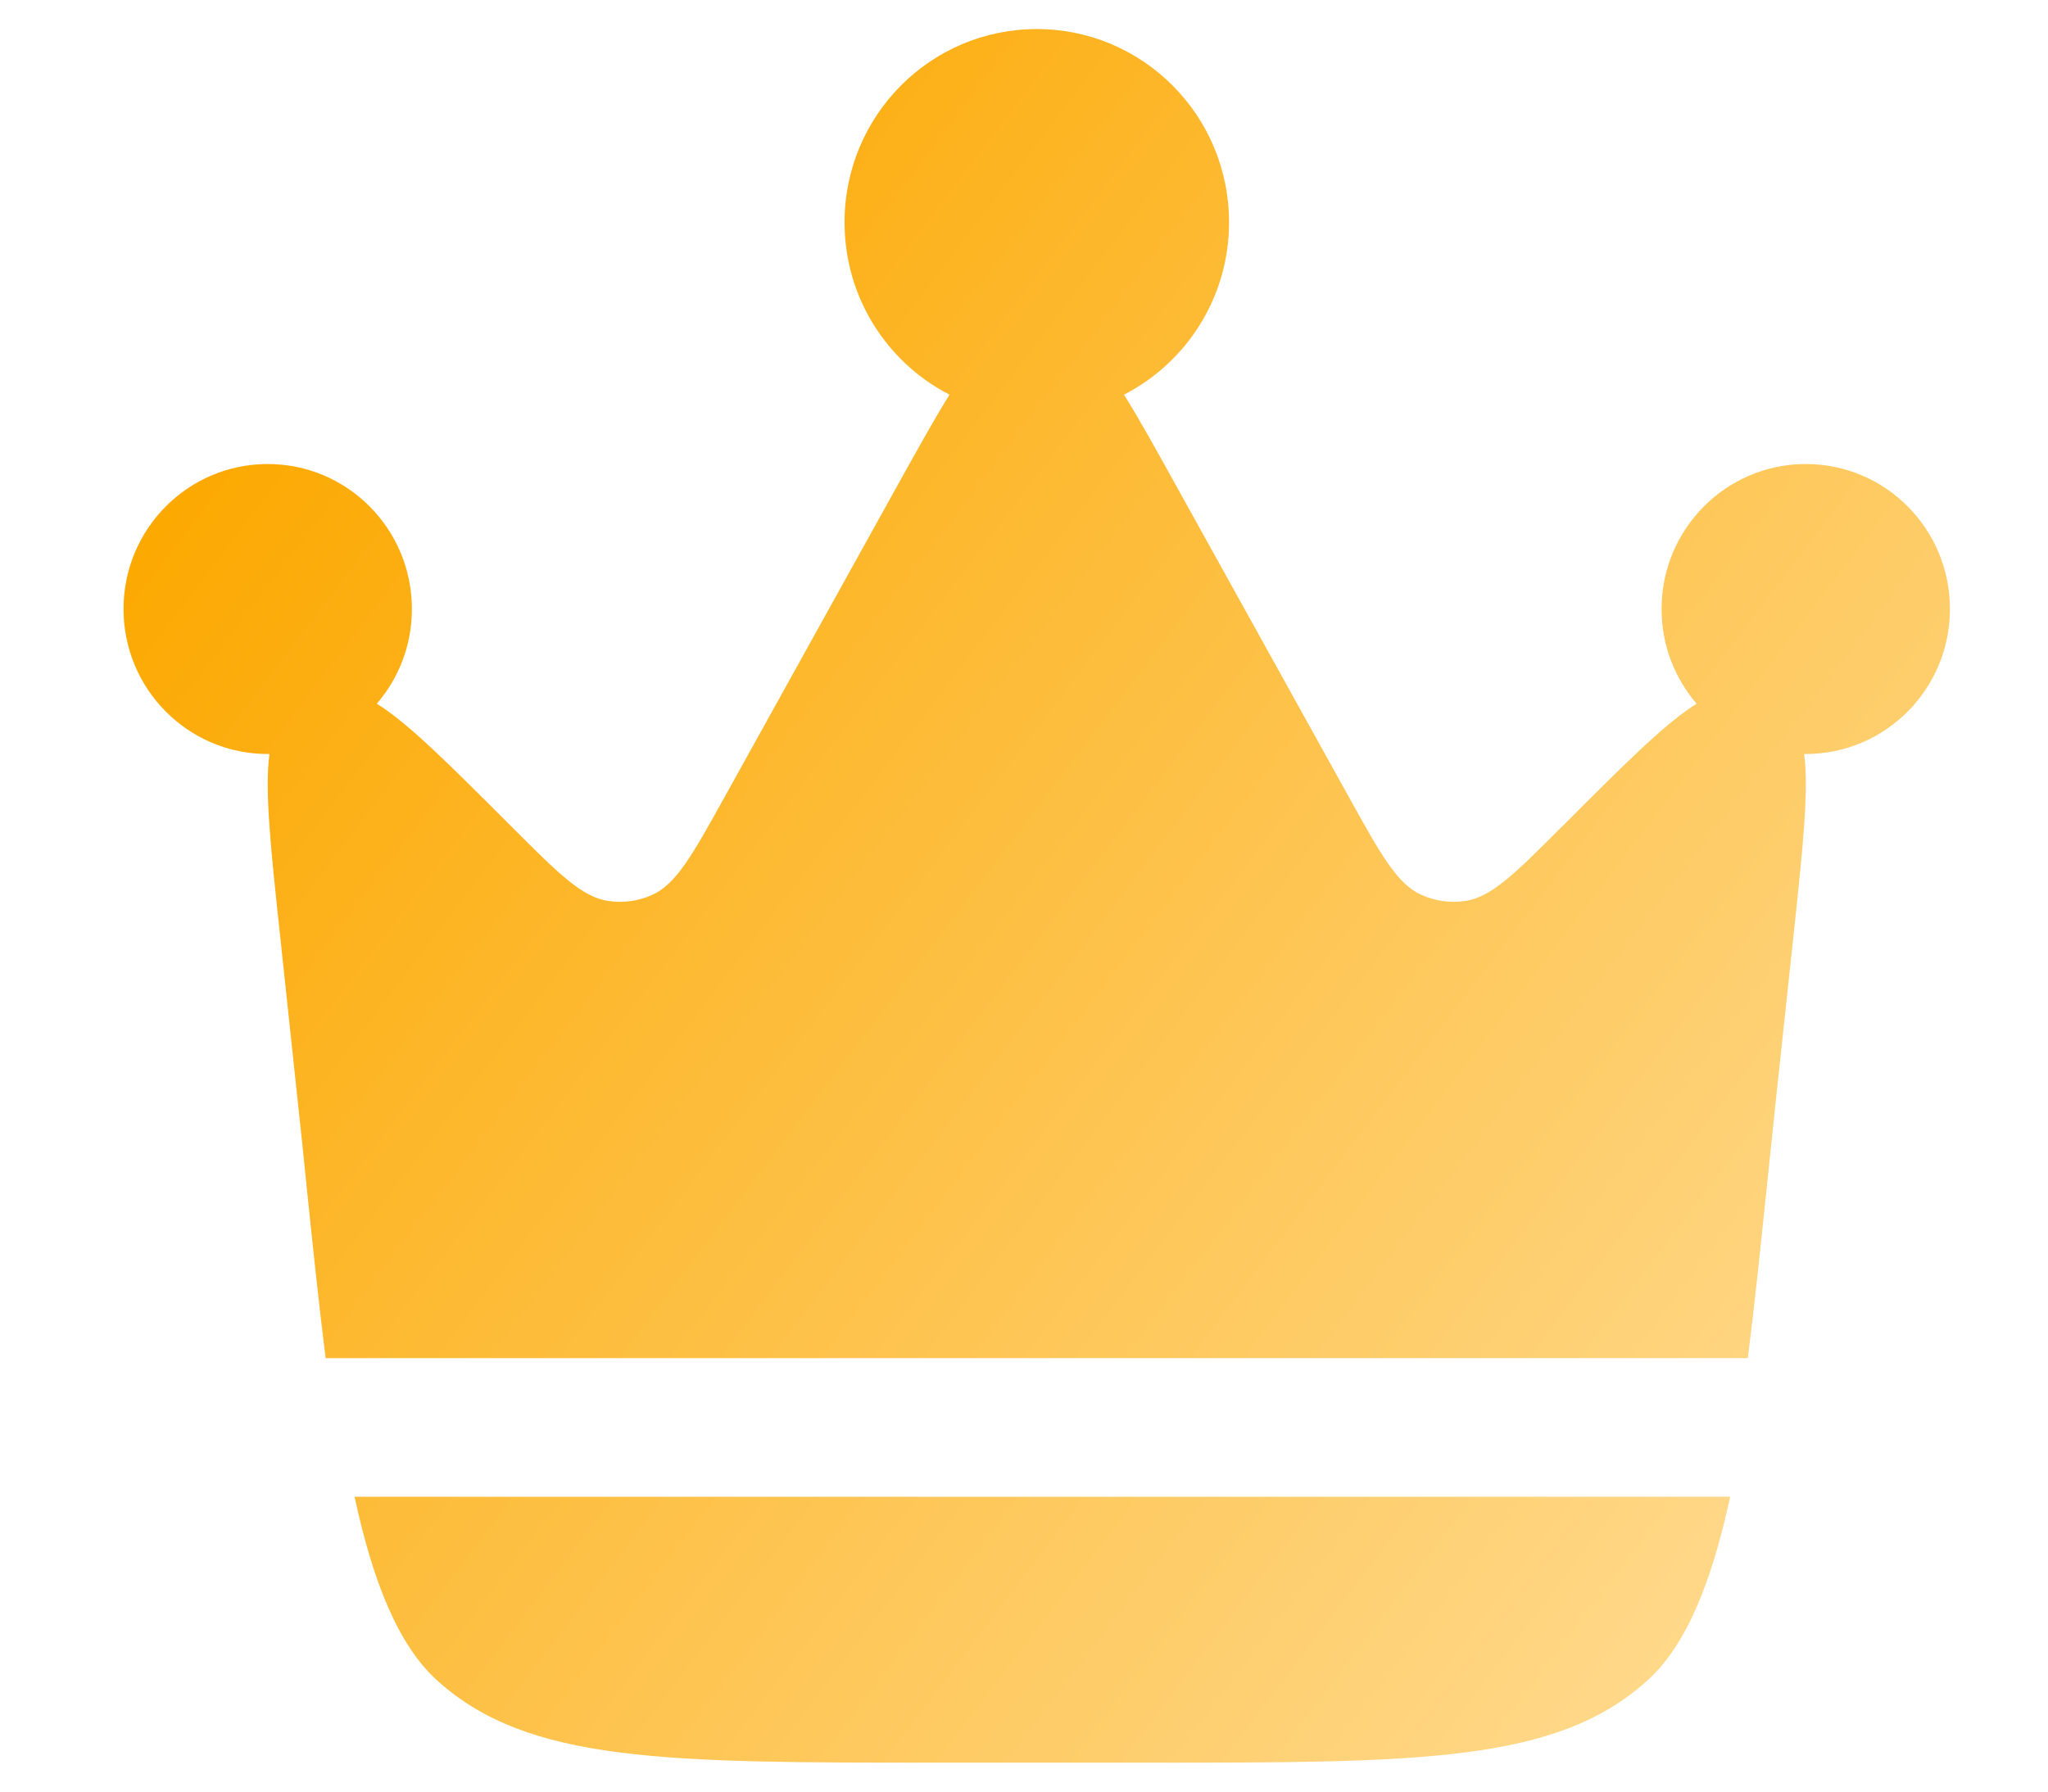 <svg width="16" height="14" viewBox="0 0 16 14" fill="none" xmlns="http://www.w3.org/2000/svg">
<path fill-rule="evenodd" clip-rule="evenodd" d="M14.011 7.318L13.873 8.606C13.85 8.823 13.828 9.038 13.806 9.248C13.756 9.728 13.709 10.187 13.655 10.613H2.544C2.49 10.187 2.443 9.728 2.393 9.248C2.372 9.037 2.35 8.823 2.326 8.606L2.189 7.318C2.115 6.631 2.067 6.177 2.105 5.892L2.091 5.892C1.469 5.892 0.965 5.384 0.965 4.759C0.965 4.133 1.469 3.626 2.091 3.626C2.714 3.626 3.218 4.133 3.218 4.759C3.218 5.042 3.115 5.3 2.944 5.499C3.189 5.651 3.509 5.972 3.991 6.454C4.362 6.826 4.548 7.012 4.755 7.041C4.87 7.057 4.987 7.041 5.093 6.994C5.284 6.909 5.411 6.679 5.666 6.219L7.01 3.796C7.168 3.512 7.299 3.275 7.418 3.084C6.931 2.834 6.598 2.325 6.598 1.737C6.598 0.903 7.27 0.227 8.1 0.227C8.929 0.227 9.602 0.903 9.602 1.737C9.602 2.325 9.268 2.834 8.781 3.084C8.9 3.274 9.031 3.511 9.188 3.794L9.189 3.796L10.533 6.219C10.788 6.679 10.915 6.909 11.107 6.994C11.213 7.041 11.329 7.057 11.444 7.041C11.651 7.012 11.837 6.826 12.208 6.454L12.21 6.453C12.691 5.971 13.01 5.651 13.255 5.499C13.084 5.3 12.981 5.042 12.981 4.759C12.981 4.133 13.486 3.626 14.108 3.626C14.73 3.626 15.234 4.133 15.234 4.759C15.234 5.384 14.73 5.892 14.108 5.892L14.095 5.892C14.133 6.177 14.084 6.631 14.011 7.318L14.011 7.318ZM8.961 13.774H7.326C5.195 13.774 4.129 13.774 3.418 13.134C3.108 12.855 2.911 12.351 2.77 11.696H13.517C13.375 12.351 13.179 12.855 12.868 13.134C12.157 13.774 11.092 13.774 8.961 13.774Z" fill="url(#paint0_linear_496_13082)"/>
<defs>
<linearGradient id="paint0_linear_496_13082" x1="1" y1="4.5" x2="13.5" y2="14" gradientUnits="userSpaceOnUse">
<stop stop-color="#FCA902"/>
<stop offset="1" stop-color="#FFDB92"/>
</linearGradient>
</defs>
</svg>
